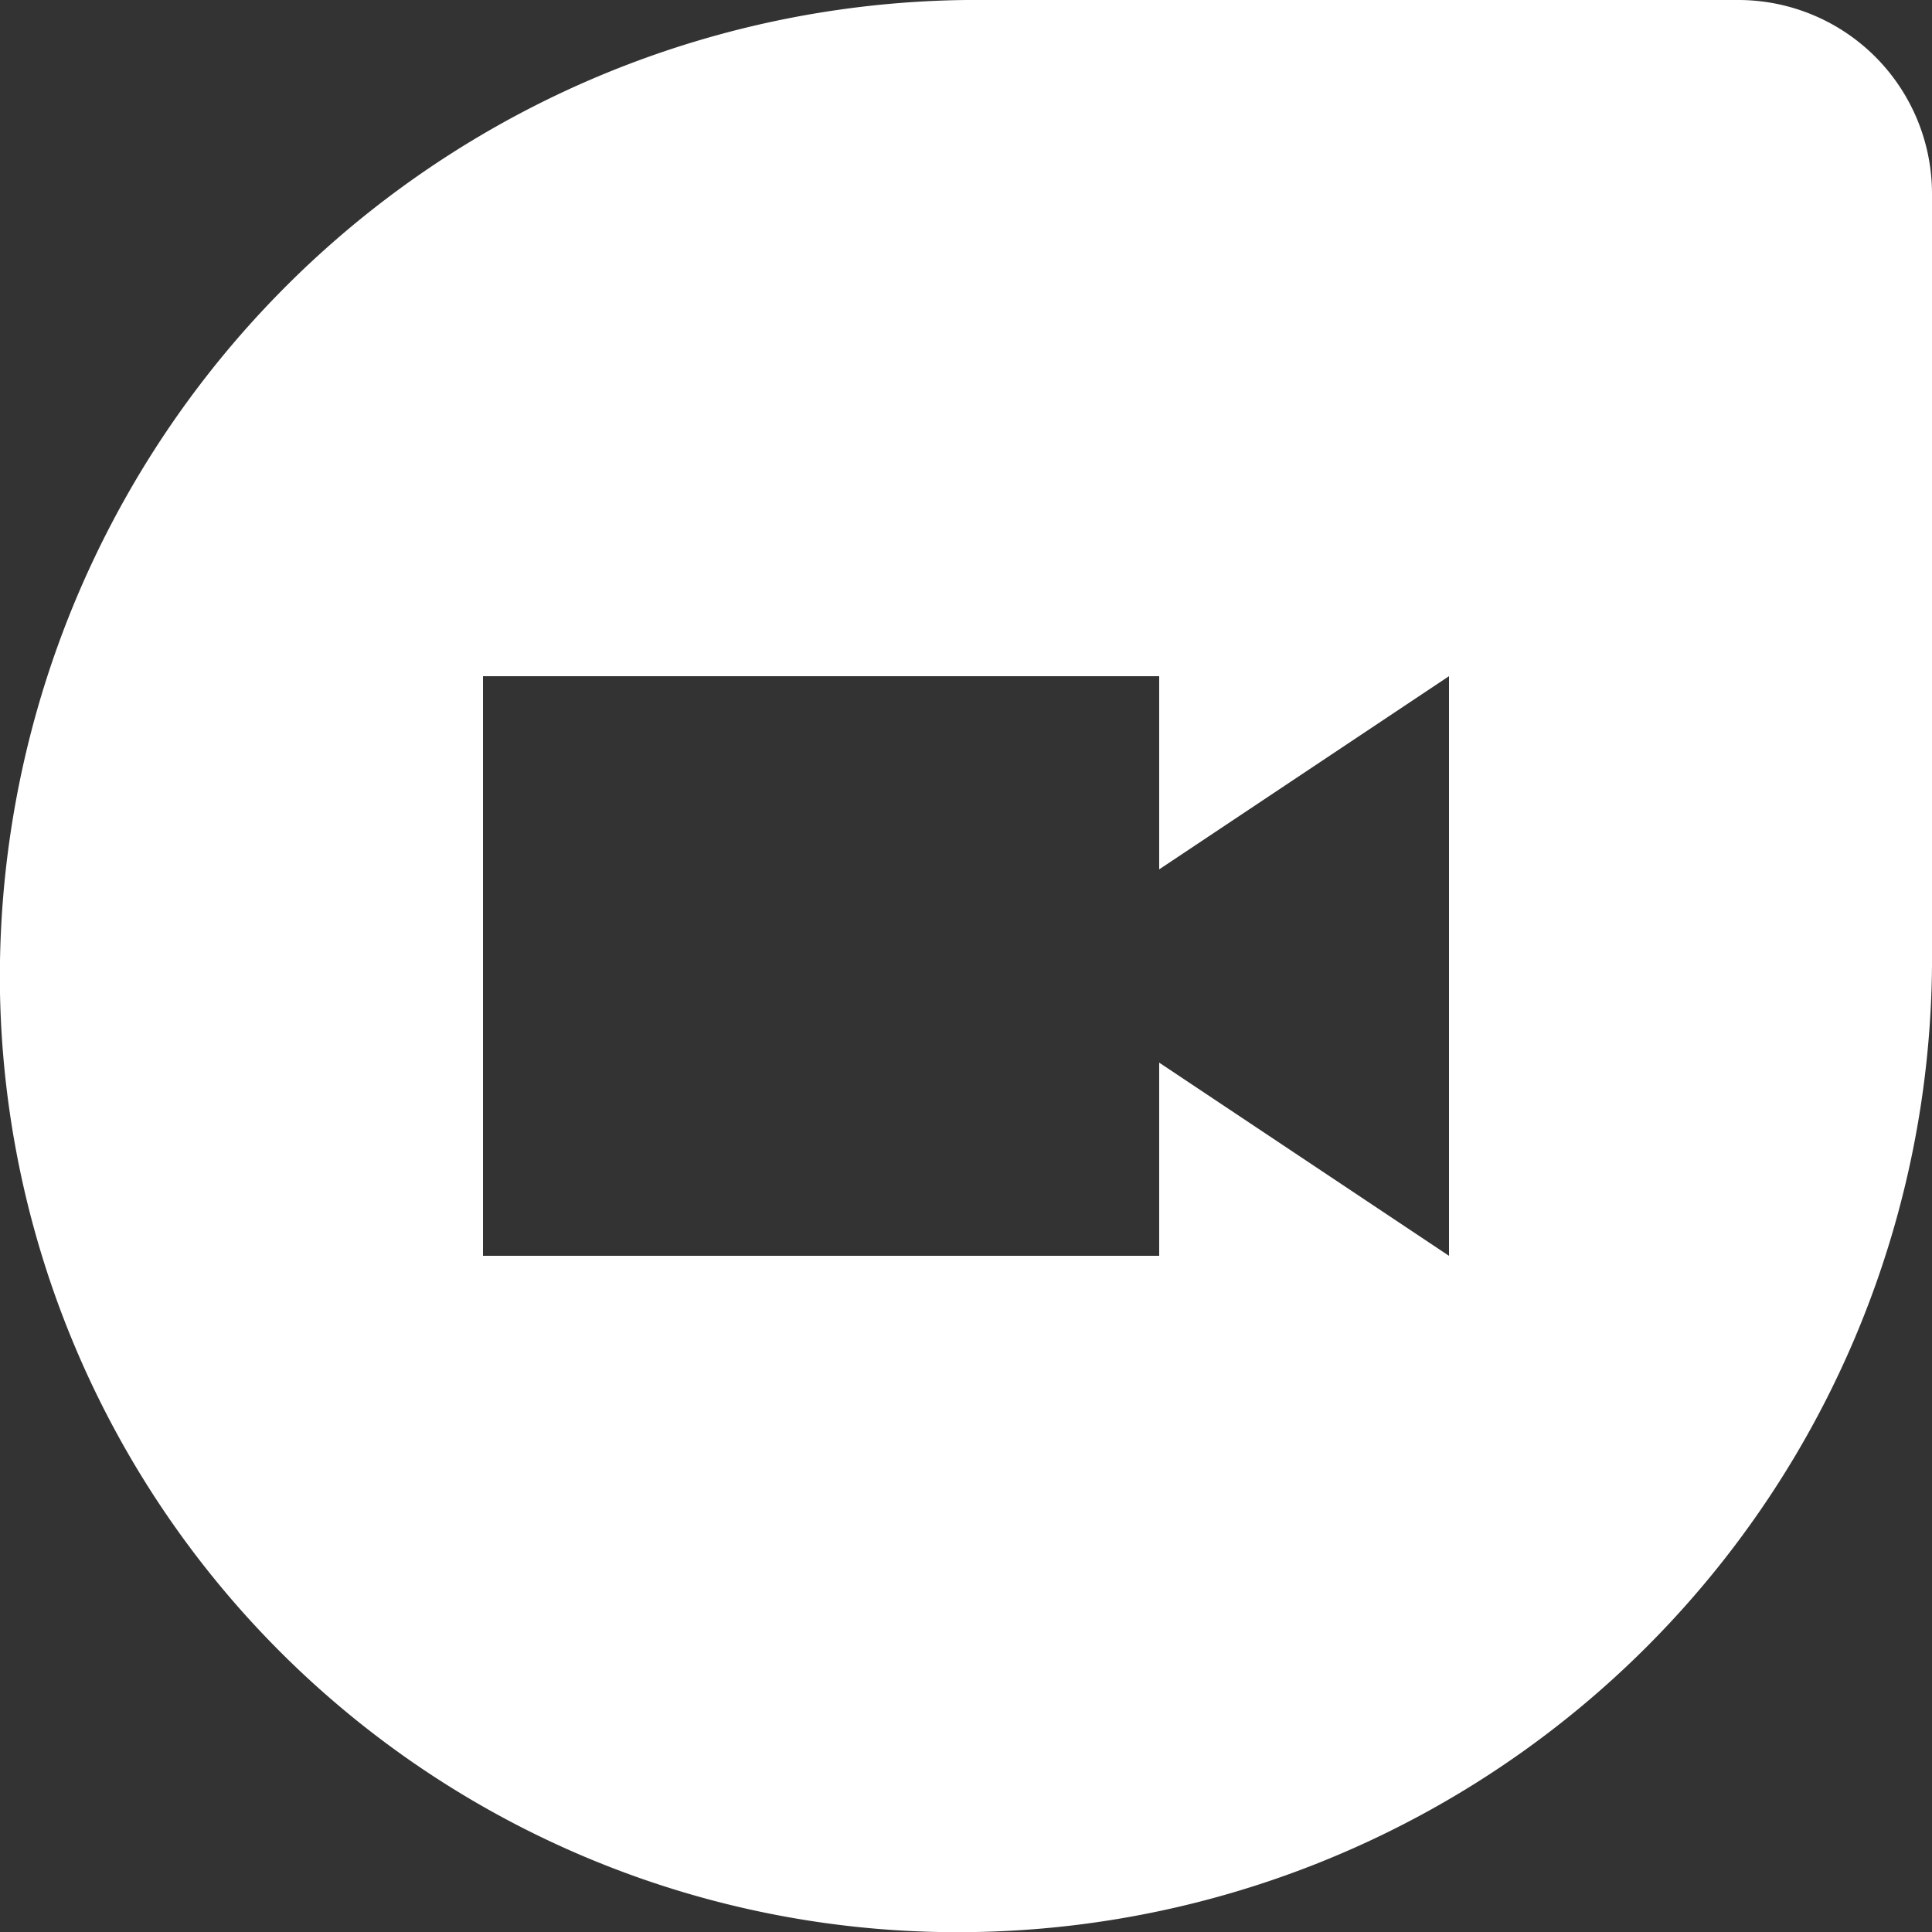 <svg xmlns="http://www.w3.org/2000/svg" width="23.372" height="23.372" viewBox="0 0 23.372 23.372">
  <rect x="0" y="0" width="23.372" height="23.372" fill="#333333" stroke="none"/>
  <path id="Path_7097" data-name="Path 7097" d="M23.035,2H13.686A11.822,11.822,0,0,0,2,14.013,11.58,11.58,0,0,0,13.359,25.372,11.786,11.786,0,0,0,25.372,13.686V4.337A2.344,2.344,0,0,0,23.035,2ZM19.529,17.192l-3.506-2.337v2.337H7.843V10.18h8.18v2.337l3.506-2.337Z" transform="translate(-2 -2)" fill="#fff"/>
</svg>
